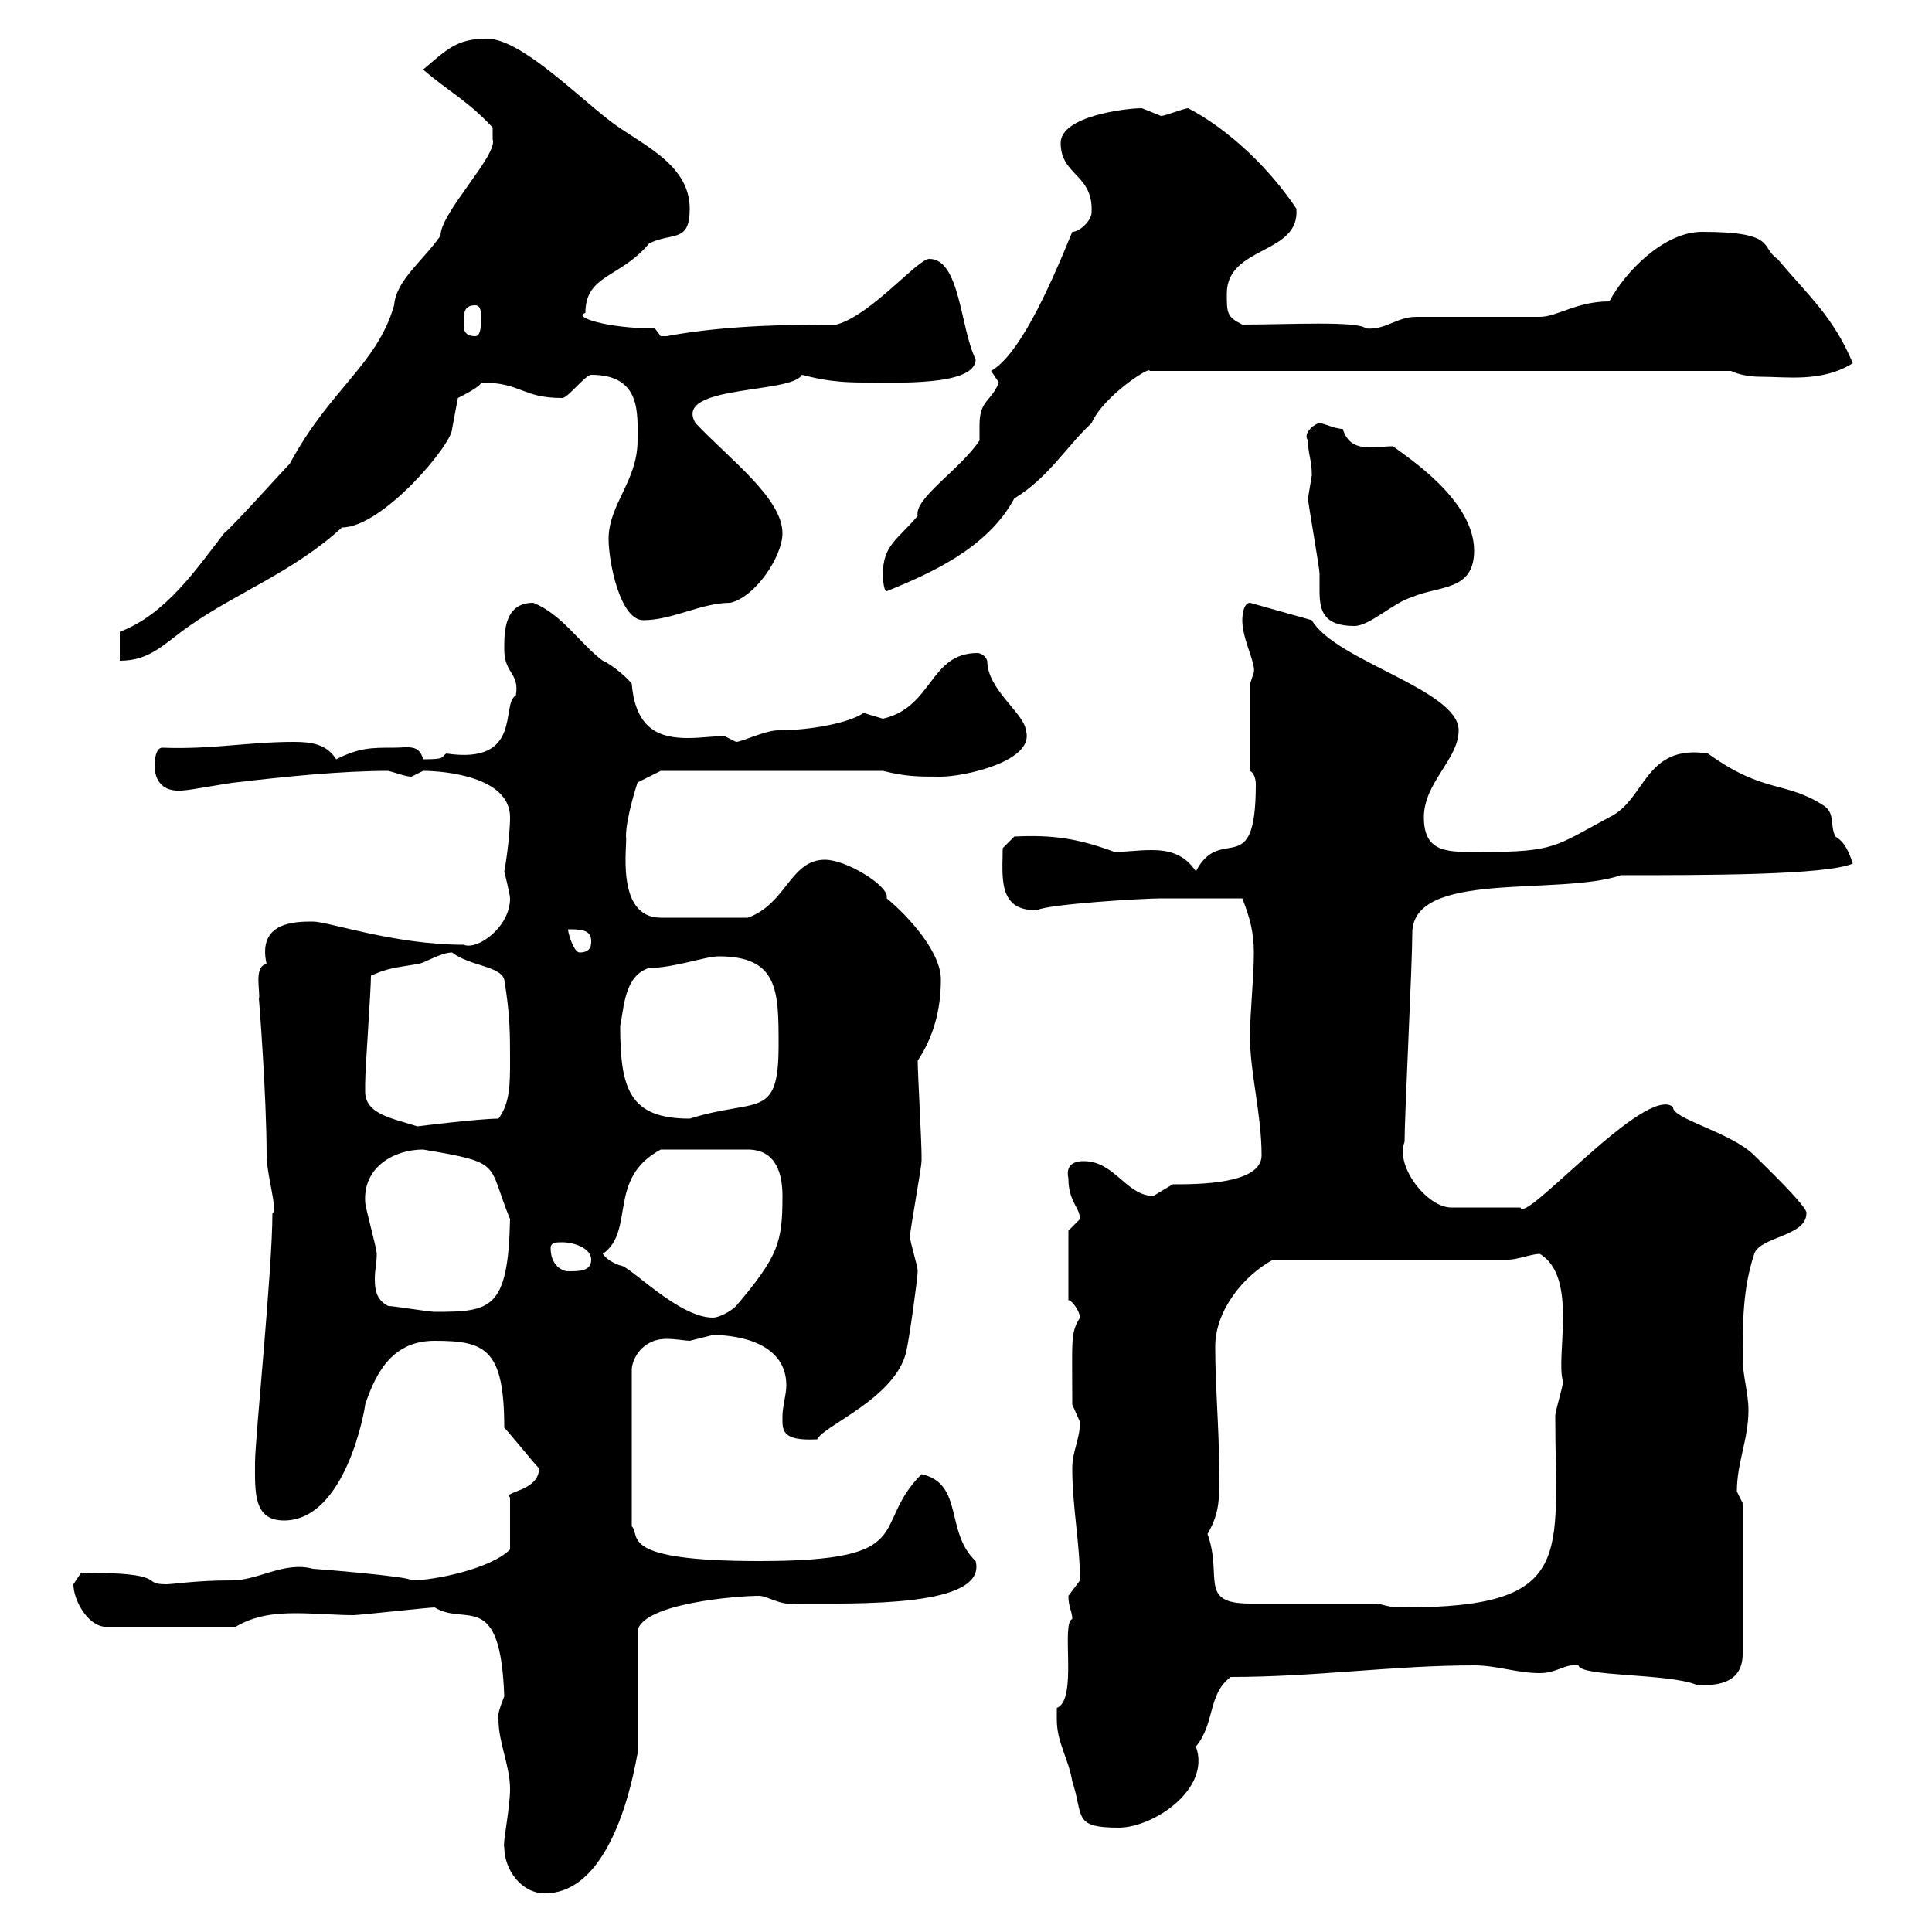 <svg xmlns="http://www.w3.org/2000/svg" xmlns:xlink="http://www.w3.org/1999/xlink" width="300" height="300"><path d="M78.30 286.80C78.30 290.40 81 294 84.60 294C96.30 294 99 271.20 99 272.40C99 269.40 99 256.20 99 253.20C99.90 249 114.30 247.80 117.90 247.80C119.10 247.80 121.20 249.30 123.30 249C133.50 249 153.30 249.60 151.50 242.40C146.70 237.90 149.70 230.40 143.10 228.90C135 237 143.10 242.40 117.90 242.40C95.70 242.40 99.60 238.50 98.10 237L98.10 212.70C98.10 211.20 99.60 207.90 103.50 207.90C105 207.90 106.50 208.20 107.10 208.20C107.10 208.20 110.70 207.30 110.70 207.30C115.20 207.30 122.10 208.80 122.10 215.10C122.10 216.60 121.50 218.40 121.50 219.90C121.50 222 121.20 223.80 126.90 223.50C127.80 221.40 138.90 217.20 140.70 210C141.30 207.30 142.50 198.30 142.50 197.40C142.50 196.50 141.30 192.90 141.30 192C141.30 191.10 143.10 181.20 143.10 180.30C143.10 179.40 143.10 179.40 143.10 179.40C143.10 177.30 142.50 166.50 142.50 164.70C144.90 161.10 146.10 156.90 146.10 152.10C146.10 147.90 141.30 142.50 137.70 139.50C137.70 139.50 137.70 139.50 137.70 139.20C137.70 137.40 131.40 133.50 128.10 133.50C122.70 133.50 122.10 140.40 116.10 142.50L102.60 142.50C95.40 142.50 97.50 130.80 97.20 129.90C97.20 126.90 99 121.50 99 121.50L102.60 119.70L137.10 119.70C140.70 120.60 142.50 120.60 146.10 120.60C149.70 120.60 160.80 118.20 159.30 113.40C159 110.70 153.30 107.10 153.30 102.60C153 101.70 152.10 101.40 151.80 101.40C144.30 101.40 144.90 109.80 137.10 111.60C137.10 111.60 134.10 110.70 134.10 110.70C132 112.20 126 113.40 120.90 113.40C118.80 113.40 115.20 115.20 114.30 115.20C114.30 115.20 112.50 114.30 112.50 114.30C110.70 114.30 108.90 114.60 106.80 114.60C102.60 114.60 98.70 113.40 98.10 106.20C97.80 105.60 95.10 103.20 93.60 102.60C90 99.90 87.30 95.40 82.80 93.60C78.30 93.60 78.30 98.10 78.30 100.80C78.30 104.70 80.70 104.40 80.10 108C77.70 109.20 81.30 118.80 69.30 117C68.40 117.60 69.30 117.90 65.70 117.90C65.10 115.50 63.30 116.10 61.20 116.10C57.60 116.10 55.80 116.10 52.20 117.90C50.70 115.50 48.30 115.20 45.60 115.20C38.40 115.20 33 116.40 25.20 116.10C24 116.10 24 118.80 24 118.80C24 120 24.30 123.30 28.80 122.70C29.40 122.70 36 121.50 36.60 121.50C44.10 120.60 53.10 119.70 60.30 119.70C61.50 120 63 120.60 63.90 120.60C63.90 120.60 65.70 119.70 65.70 119.70C69 119.70 79.20 120.60 79.20 126.90C79.20 130.20 78.30 135.60 78.30 135.30C78.30 135.30 79.20 138.90 79.20 139.50C79.20 144 74.10 147.60 72 146.70C61.20 146.70 51 143.10 48.60 143.10C45.90 143.10 39.90 143.10 41.40 149.70C39.30 150 40.50 154.20 40.20 155.10C40.20 154.80 41.40 170.10 41.40 179.40C41.40 182.40 43.20 188.10 42.30 188.40C42.30 197.10 39.60 223.50 39.60 227.10C39.60 231.60 39.30 236.10 44.10 236.10C53.70 236.10 56.70 218.70 56.70 218.10C58.50 212.70 61.20 208.20 67.50 208.20C75.30 208.20 78.30 209.40 78.30 221.70C79.20 222.60 82.80 227.10 83.70 228C83.70 231.60 78 231.60 79.20 232.50L79.20 240.60C76.20 243.60 67.50 245.40 63.90 245.40C63.90 244.80 48.90 243.60 48.60 243.60C44.10 242.40 40.20 245.40 36 245.40C30.30 245.40 27 246 25.80 246C21.60 246 26.70 244.20 12.60 244.20C12.60 244.20 11.40 246 11.40 246C11.40 248.40 13.50 252.30 16.20 252.60L36.60 252.60C39.60 250.80 42.90 250.50 45.90 250.50C48.90 250.50 52.20 250.80 54.90 250.80C55.80 250.80 66.60 249.60 67.50 249.60C72.30 252.60 77.70 246.60 78.30 263.40C77.70 264.90 77.10 266.70 77.40 267C77.40 270.60 79.20 274.20 79.20 277.80C79.20 280.80 78 286.50 78.30 286.80ZM164.10 267C164.10 270.60 165.90 273 166.50 276.60C168.30 282 166.50 283.80 173.70 283.80C179.10 283.80 188.10 277.80 185.70 271.20C188.70 267.60 187.50 263.10 191.10 260.40C204.30 260.40 216.30 258.60 228.90 258.60C232.50 258.60 235.50 259.80 239.10 259.80C241.80 259.80 243 258.30 245.10 258.60C245.40 260.40 258.90 259.80 263.40 261.60C267.30 261.90 270.60 261 270.60 256.80L270.60 233.40C270.60 233.40 269.70 231.60 269.70 231.60C269.70 227.10 271.50 223.50 271.50 219C271.50 216.30 270.60 213.60 270.60 210.90C270.60 205.50 270.60 200.10 272.40 194.70C273.30 192 280.50 192 280.50 188.40C280.80 187.50 273.90 180.90 272.40 179.40C268.80 175.80 259.50 173.70 259.80 171.90C255.60 168.30 236.70 190.20 236.10 187.50L225.30 187.50C221.70 187.50 216.60 181.20 218.10 177.30C218.10 173.10 219.30 149.70 219.30 144.90C219.30 135 242.10 139.20 251.70 135.90C264.90 135.90 283.50 135.90 287.70 134.10C287.10 132.30 286.50 130.80 285 129.90C284.10 128.10 285 126.30 283.20 125.10C277.20 121.20 273.90 123.30 265.20 117C255.30 115.50 255.60 124.20 249.90 126.90C241.50 131.40 241.50 132.30 230.10 132.30C225 132.30 221.10 132.60 221.10 126.90C221.10 121.50 226.50 117.90 226.50 113.40C226.50 107.10 207.30 102.60 203.70 96.30L194.10 93.60C192.90 93.60 192.90 96.30 192.90 96.30C192.90 99.30 195 102.90 194.70 104.40C194.70 104.40 194.10 106.20 194.10 106.20L194.10 119.70C194.70 120 195 120.90 195 121.80C195 137.10 189.60 127.80 185.70 135.30C183.90 132.60 181.50 132 178.80 132C176.70 132 174.60 132.30 173.10 132.30C167.40 130.20 163.50 129.60 157.50 129.90L155.70 131.70C155.70 135.90 154.80 141.60 161.10 141.30C162.90 140.40 177.30 139.50 180.30 139.50C181.80 139.50 188.10 139.50 192.90 139.50C194.10 142.50 194.70 144.90 194.70 147.90C194.70 152.10 194.10 156.90 194.10 161.10C194.10 166.50 195.90 173.10 195.90 179.40C195.90 183.90 186 183.90 182.10 183.90C182.10 183.90 179.10 185.70 179.10 185.70C174.90 185.70 173.10 180.30 168.30 180.30C167.70 180.30 165.30 180.30 165.90 183C165.90 186.60 167.70 187.50 167.70 189.30C167.70 189.30 165.90 191.10 165.90 191.10L165.90 201.90C166.50 201.90 167.70 203.70 167.70 204.60C166.20 207 166.50 207.90 166.50 218.10C166.50 218.10 167.70 220.80 167.70 220.80C167.70 223.50 166.50 225.30 166.50 228C166.50 234 167.70 239.70 167.70 245.40C167.70 245.40 165.90 247.80 165.90 247.80C165.90 249.60 166.50 250.20 166.50 251.40C164.70 252 167.40 264 164.10 265.20C164.10 265.20 164.10 265.80 164.10 267ZM213.90 249C210.90 249 196.50 249 194.10 249C186 249 189.90 244.80 187.50 238.20C189.60 234.60 189.30 232.20 189.30 228C189.30 221.70 188.70 215.40 188.70 209.10C188.70 203.40 193.20 198 197.70 195.60L234.30 195.60C235.50 195.60 237.90 194.70 239.10 194.70C245.10 198.30 241.50 210.60 242.70 214.50C242.70 215.40 241.50 219 241.50 219.90C241.50 241.50 244.80 249.60 218.10 249.60C216.30 249.60 216.30 249.60 213.90 249ZM93.60 194.70C98.70 191.10 94.20 183 102.60 178.50L116.10 178.50C120.60 178.50 121.50 182.40 121.50 185.70C121.50 192.90 120.90 195 114.30 202.80C113.40 203.70 111.60 204.60 110.70 204.60C105.30 204.60 97.80 196.50 96.30 196.50C95.40 196.20 94.20 195.60 93.60 194.70ZM60.30 202.80C58.50 201.90 58.20 200.40 58.20 198.60C58.20 197.10 58.50 196.20 58.50 194.70C58.50 193.80 56.70 187.50 56.70 186.60C56.40 181.20 61.20 178.50 65.70 178.50C78.30 180.60 75.60 180.60 79.20 189.30C78.90 203.40 76.20 203.70 67.50 203.70C66.60 203.70 61.20 202.80 60.30 202.80ZM85.50 193.80C85.50 192.90 86.40 192.90 87.30 192.90C89.10 192.90 91.80 193.80 91.80 195.60C91.80 197.40 90 197.40 88.20 197.40C87.30 197.40 85.50 196.50 85.50 193.80ZM56.70 169.50C56.70 168.30 56.70 168.30 56.70 168.30C56.70 165.90 57.60 153.90 57.60 151.50C60.30 150.30 61.20 150.30 64.80 149.70C65.70 149.70 68.40 147.90 70.20 147.90C72.90 150 77.70 150 78.30 152.10C79.20 157.50 79.20 160.50 79.20 164.70C79.20 168.30 79.20 171.30 77.40 173.70C74.40 173.70 64.80 174.90 64.80 174.90C61.20 173.70 56.70 173.10 56.70 169.50ZM96.30 159.30C96.90 156.60 96.90 151.50 100.80 150.30C104.70 150.30 109.50 148.50 111.60 148.50C120.90 148.50 120.90 153.90 120.90 162.30C120.90 174 117.60 170.40 107.10 173.70C97.80 173.70 96.30 169.20 96.30 159.30ZM88.20 144.30C90 144.30 91.80 144.30 91.80 146.10C91.80 146.70 91.80 147.90 90 147.90C89.10 147.90 88.20 144.90 88.20 144.30ZM18.60 98.10L18.60 102.60C23.40 102.60 25.50 99.90 29.40 97.20C36.60 92.10 45.60 88.80 53.10 81.90C59.40 81.90 70.20 69 70.20 66.60C70.20 66.60 71.10 61.80 71.10 61.80C71.70 61.50 74.70 60 74.70 59.40C81 59.40 81 61.80 87.30 61.80C88.20 61.80 90.90 58.20 91.80 58.20C99.60 58.20 99 64.20 99 68.40C99 74.70 94.50 78.30 94.50 83.70C94.50 87.30 96.30 96.30 99.90 96.30C104.40 96.30 108.90 93.60 113.40 93.60C117.30 92.70 121.50 86.40 121.50 82.80C121.50 77.40 113.40 71.40 108 65.70C104.40 59.70 123 61.20 124.50 58.20C126 58.50 128.40 59.40 134.10 59.40C138.90 59.40 151.50 60 151.50 55.80C149.10 51 149.10 40.20 144.30 40.20C142.50 40.20 135.30 48.90 129.90 50.40C123.90 50.40 113.10 50.40 103.50 52.20C103.50 52.20 103.50 52.20 102.60 52.20C102.60 52.20 101.70 51 101.70 51C94.20 51 88.80 49.20 90.90 48.60C90.90 42.60 96.30 43.20 100.80 37.80C104.40 36 107.10 37.80 107.10 32.40C107.10 25.20 99 22.20 94.50 18.60C89.10 14.40 80.70 6 75.60 6C70.80 6 69.30 7.80 65.70 10.80C69.90 14.40 72.60 15.60 76.50 19.80L76.50 21.60C77.40 24 68.40 33 68.40 36.60C65.70 40.50 61.50 43.50 61.20 47.40C58.50 56.70 51.30 60.30 45 72C44.10 72.90 36 81.90 34.80 82.80C30.60 88.20 25.80 95.40 18.60 98.10ZM203.10 77.40C203.10 78 204.90 88.20 204.90 89.10C204.90 90 204.90 90.60 204.90 91.80C204.90 94.80 205.50 97.20 210.30 97.20C212.70 97.20 216.30 93.60 219.30 92.70C223.50 90.90 228.90 91.80 228.90 85.50C228.90 77.70 218.70 71.10 216.30 69.30C213.30 69.30 209.70 70.50 208.50 66.60C207.30 66.60 205.50 65.70 204.90 65.70C204.30 65.70 202.20 67.20 203.10 68.40C203.10 70.50 203.70 71.40 203.70 73.80C203.70 73.80 203.10 77.40 203.10 77.40ZM137.10 89.10C137.10 89.10 137.10 91.80 137.70 91.80C144.30 89.10 153.30 85.20 157.50 77.40C162.90 74.10 165.60 69.30 169.50 65.70C171.30 61.50 178.80 56.70 178.50 57.60L268.80 57.60C270 58.20 271.80 58.50 273.30 58.50C277.50 58.50 282.90 59.40 287.70 56.40C284.70 49.20 280.80 45.90 276 40.20C273.30 38.40 276 36 264.30 36C258.30 36 252.30 42.30 249.90 46.80C244.80 46.80 241.80 49.20 239.10 49.20C236.10 49.20 222.90 49.20 219.90 49.20C216.90 49.20 215.10 51.30 212.10 51C210.90 49.80 200.10 50.40 192.90 50.40C190.50 49.20 190.50 48.60 190.50 45.60C190.50 38.10 201.90 39.60 201.30 32.40C197.10 26.10 190.80 20.10 184.50 16.80C183.90 16.80 180.90 18 180.30 18C180.30 18 177.30 16.80 177.30 16.80C174.90 16.80 164.70 18 164.70 22.20C164.70 27.30 169.80 27 169.50 33C169.50 34.20 167.70 36 166.50 36C162.60 45.60 158.10 55.20 153.90 57.60C153.90 57.60 155.10 59.40 155.10 59.40C153.90 62.40 152.10 62.10 152.10 66C152.10 66.90 152.10 67.50 152.10 68.40C149.10 72.90 141.90 77.40 142.50 80.10C139.50 83.70 137.10 84.60 137.10 89.10ZM72 50.40C72 48.60 72 47.40 73.80 47.40C74.70 47.40 74.70 48.60 74.70 49.20C74.70 50.40 74.70 52.20 73.80 52.20C72 52.20 72 51 72 50.40Z"/></svg>